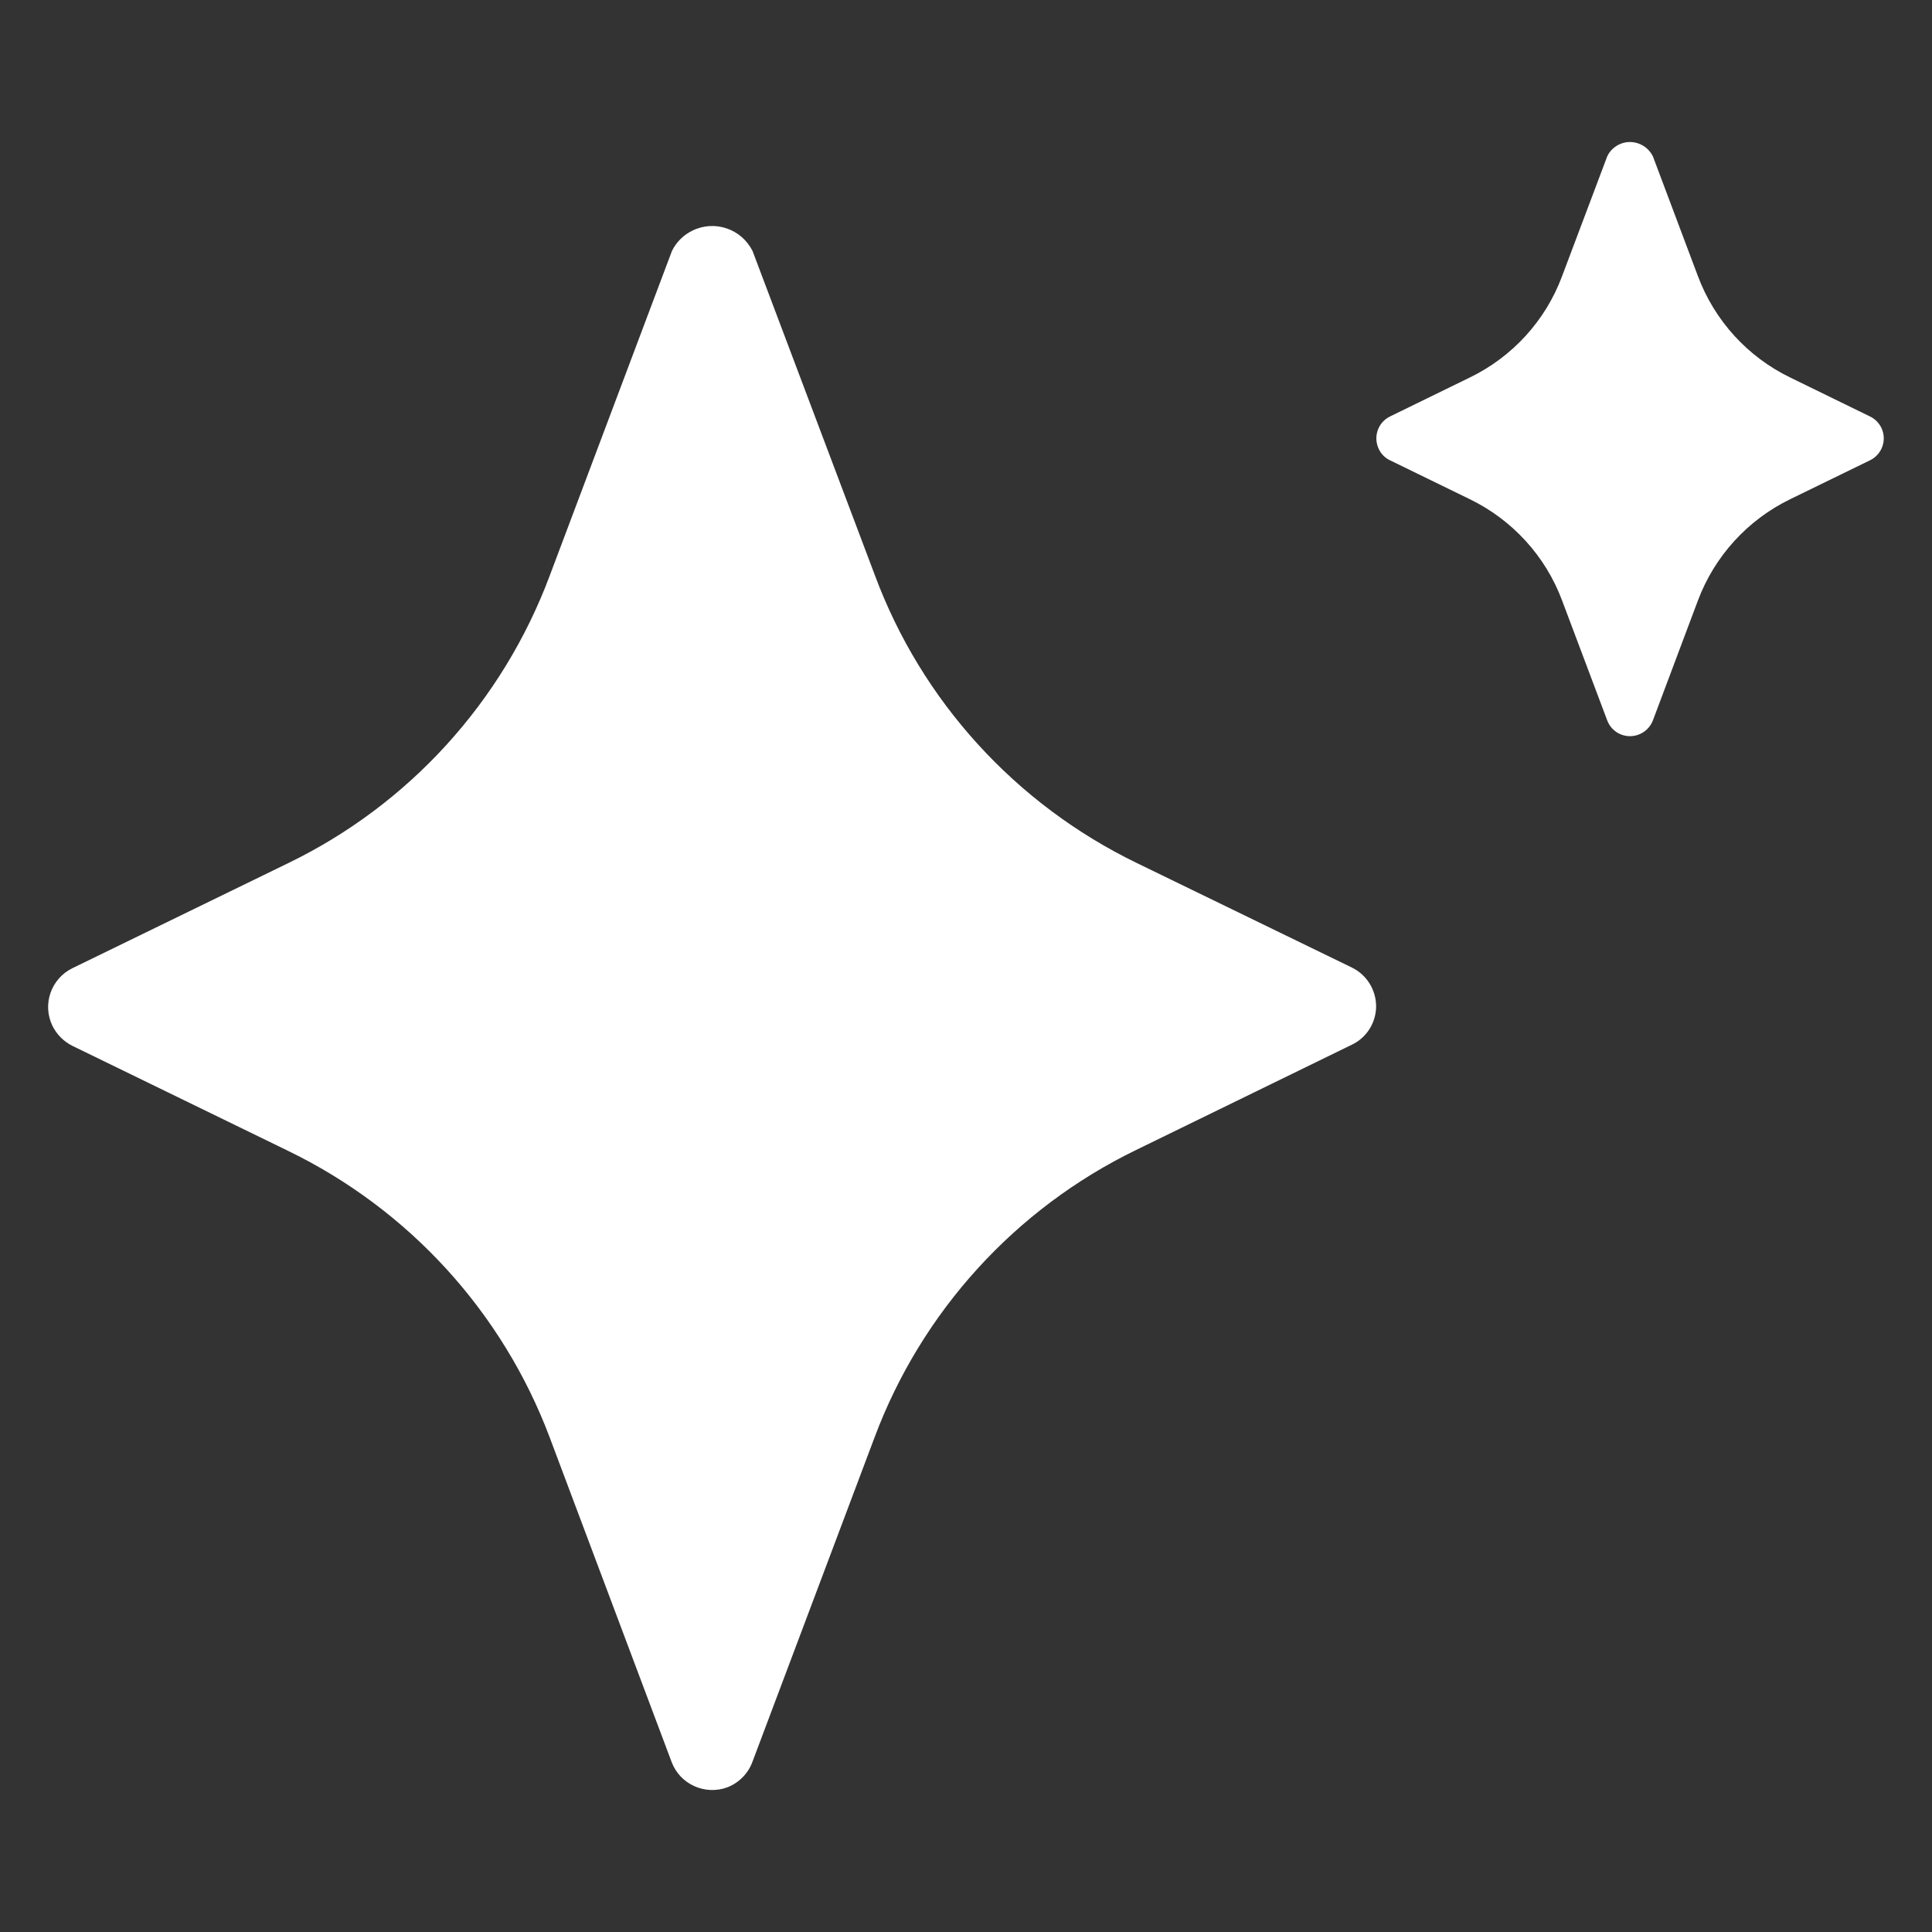 <svg viewBox="0 0 32 32" fill="none" xmlns="http://www.w3.org/2000/svg">
<rect x="0" y="0" width="32" height="32" fill="#333333" stroke="none"/>
<path d="M22.39 17.304L18.82 19.046C16.818 20.017 15.264 21.725 14.485 23.809L12.461 29.186C12.389 29.378 12.239 29.528 12.047 29.604C11.678 29.739 11.264 29.555 11.125 29.186L9.105 23.809C8.322 21.729 6.772 20.032 4.77 19.061L1.2 17.323C1.057 17.252 0.94 17.135 0.869 16.992C0.696 16.634 0.846 16.209 1.2 16.036L4.77 14.298C6.776 13.327 8.326 11.619 9.105 9.535L11.129 4.158C11.2 4.011 11.321 3.891 11.468 3.82C11.836 3.639 12.28 3.789 12.465 4.158L14.489 9.523C15.264 11.612 16.818 13.316 18.82 14.29L22.39 16.025C22.638 16.145 22.793 16.397 22.793 16.672C22.789 16.943 22.635 17.188 22.39 17.304Z" fill="white"/>
<path d="M30.973 7.624L29.654 8.267C28.947 8.61 28.399 9.211 28.123 9.946L27.377 11.933C27.334 12.042 27.249 12.127 27.141 12.167C26.932 12.246 26.7 12.142 26.621 11.933L25.873 9.946C25.599 9.211 25.049 8.61 24.342 8.267L23.023 7.624C22.942 7.586 22.876 7.52 22.838 7.439C22.74 7.236 22.823 6.996 23.023 6.898L24.342 6.254C25.049 5.912 25.599 5.311 25.873 4.574L26.621 2.589C26.661 2.503 26.73 2.437 26.813 2.395C27.021 2.293 27.273 2.38 27.377 2.589L28.123 4.574C28.399 5.311 28.947 5.912 29.654 6.254L30.973 6.898C31.053 6.936 31.119 7.002 31.16 7.083C31.258 7.283 31.175 7.526 30.973 7.624Z" fill="white"/>
</svg>
